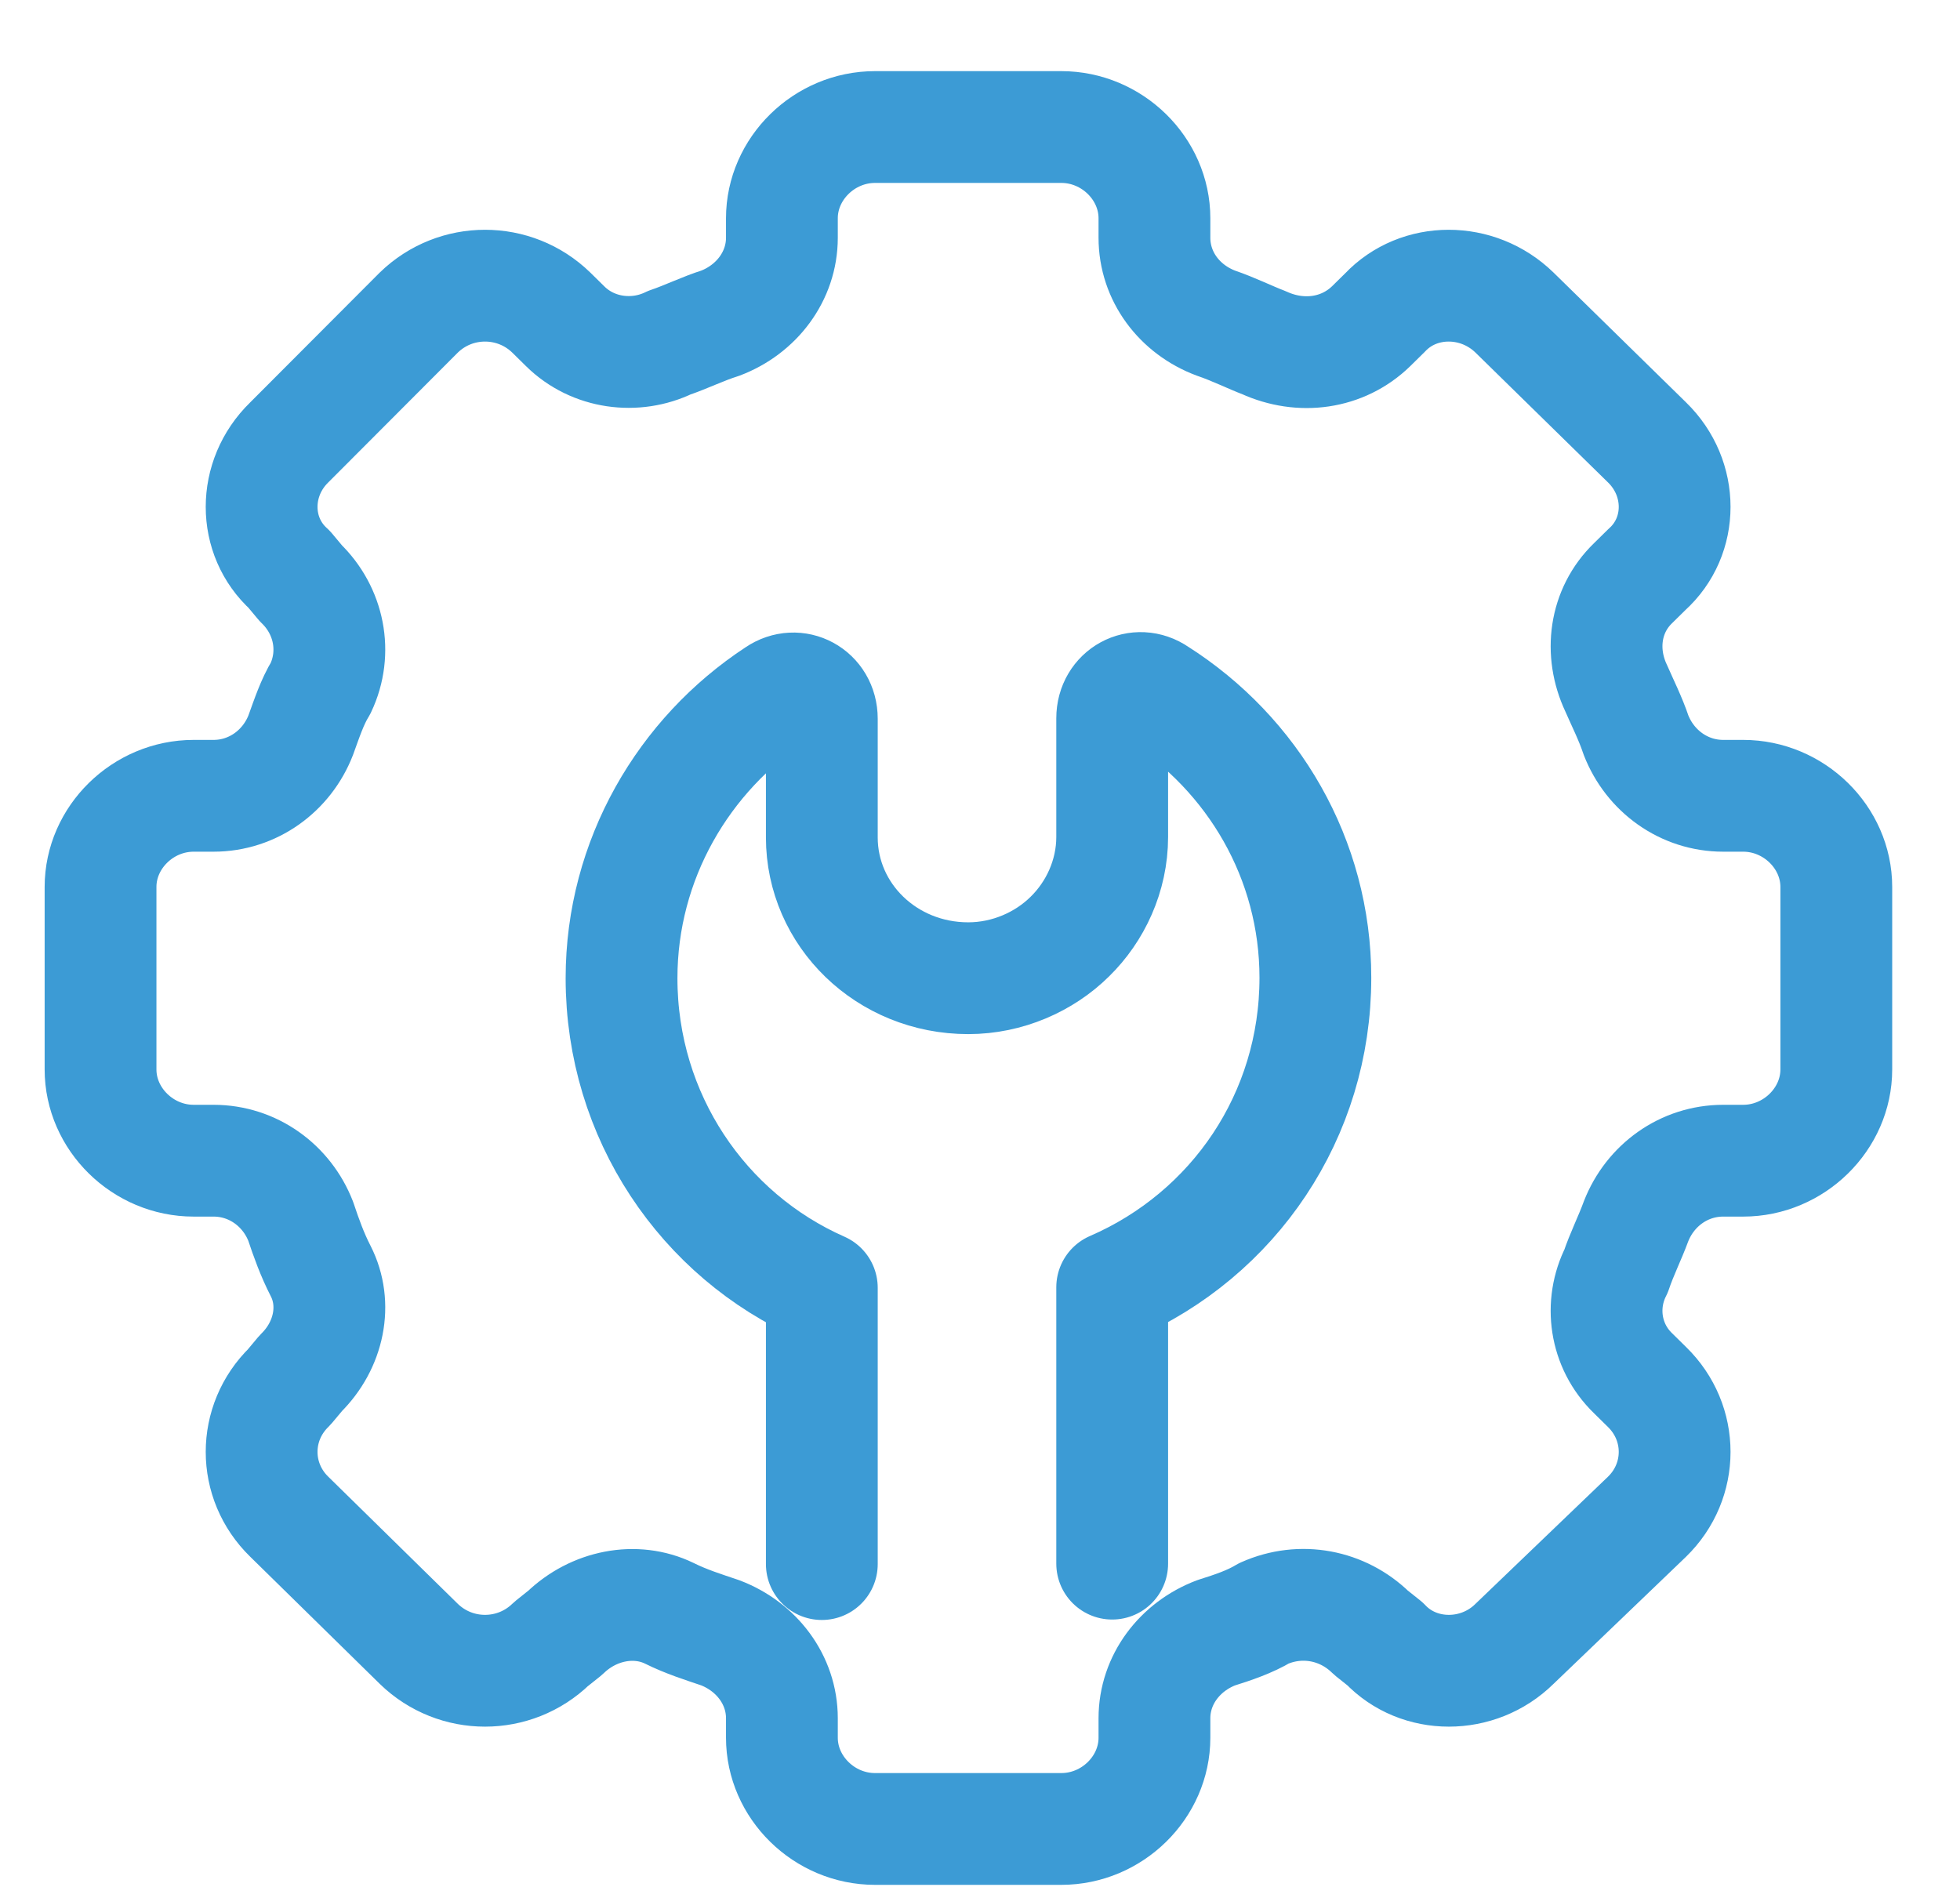 <svg width="27" height="26" viewBox="0 0 27 26" fill="none" xmlns="http://www.w3.org/2000/svg">
<path d="M11.321 21.547V17.741C9.688 17.021 8.562 15.379 8.562 13.476C8.562 11.841 9.42 10.395 10.696 9.559C10.971 9.37 11.321 9.559 11.321 9.901V11.536C11.321 12.604 12.213 13.476 13.338 13.476C13.88 13.476 14.387 13.25 14.738 12.902C15.087 12.561 15.321 12.067 15.321 11.53V9.895C15.321 9.553 15.671 9.364 15.945 9.553C17.262 10.389 18.12 11.835 18.12 13.47C18.12 15.373 16.995 17.008 15.321 17.734V21.541" stroke="#3C9BD5" stroke-width="1.54" stroke-linecap="round" stroke-linejoin="round"/>
<path d="M25.296 14.733V12.219C25.296 11.536 24.712 10.963 24.013 10.963H23.738C23.196 10.963 22.73 10.621 22.537 10.127C22.462 9.901 22.345 9.669 22.263 9.48C22.03 8.986 22.105 8.412 22.496 8.034L22.688 7.845C23.196 7.387 23.196 6.588 22.688 6.094L20.863 4.306C20.356 3.812 19.546 3.812 19.079 4.306L18.887 4.495C18.496 4.874 17.92 4.953 17.412 4.721C17.22 4.648 16.987 4.532 16.754 4.453C16.246 4.264 15.903 3.806 15.903 3.275V3.007C15.903 2.324 15.32 1.75 14.62 1.75H12.054C11.354 1.75 10.771 2.324 10.771 3.007V3.275C10.771 3.806 10.421 4.264 9.92 4.453C9.687 4.526 9.453 4.642 9.22 4.721C8.754 4.947 8.17 4.874 7.786 4.495L7.594 4.306C7.086 3.812 6.277 3.812 5.769 4.306L3.985 6.094C3.477 6.588 3.477 7.387 3.985 7.845L4.143 8.034C4.534 8.412 4.651 8.986 4.417 9.48C4.301 9.669 4.225 9.901 4.143 10.127C3.951 10.621 3.484 10.963 2.942 10.963H2.668C1.968 10.963 1.385 11.536 1.385 12.219V14.733C1.385 15.416 1.968 15.99 2.668 15.99H2.942C3.484 15.99 3.951 16.331 4.143 16.826C4.218 17.051 4.301 17.283 4.417 17.509C4.651 17.966 4.534 18.534 4.143 18.918L3.985 19.107C3.477 19.602 3.477 20.401 3.985 20.895L5.769 22.646C6.277 23.14 7.086 23.14 7.594 22.646L7.786 22.493C8.177 22.115 8.754 21.999 9.22 22.225C9.453 22.341 9.687 22.414 9.92 22.493C10.421 22.683 10.771 23.14 10.771 23.671V23.939C10.771 24.623 11.354 25.196 12.054 25.196H14.62C15.32 25.196 15.903 24.623 15.903 23.939V23.671C15.903 23.14 16.253 22.683 16.754 22.493C16.987 22.42 17.22 22.341 17.412 22.225C17.92 21.999 18.496 22.109 18.887 22.493L19.079 22.646C19.546 23.14 20.363 23.14 20.863 22.646L22.688 20.895C23.196 20.401 23.196 19.602 22.688 19.107L22.496 18.918C22.105 18.54 22.03 17.966 22.263 17.509C22.338 17.283 22.455 17.051 22.537 16.826C22.73 16.331 23.196 15.99 23.738 15.99H24.013C24.712 15.99 25.296 15.416 25.296 14.733Z" stroke="#3C9BD5" stroke-width="1.54" stroke-linecap="round" stroke-linejoin="round"/>
</svg>
